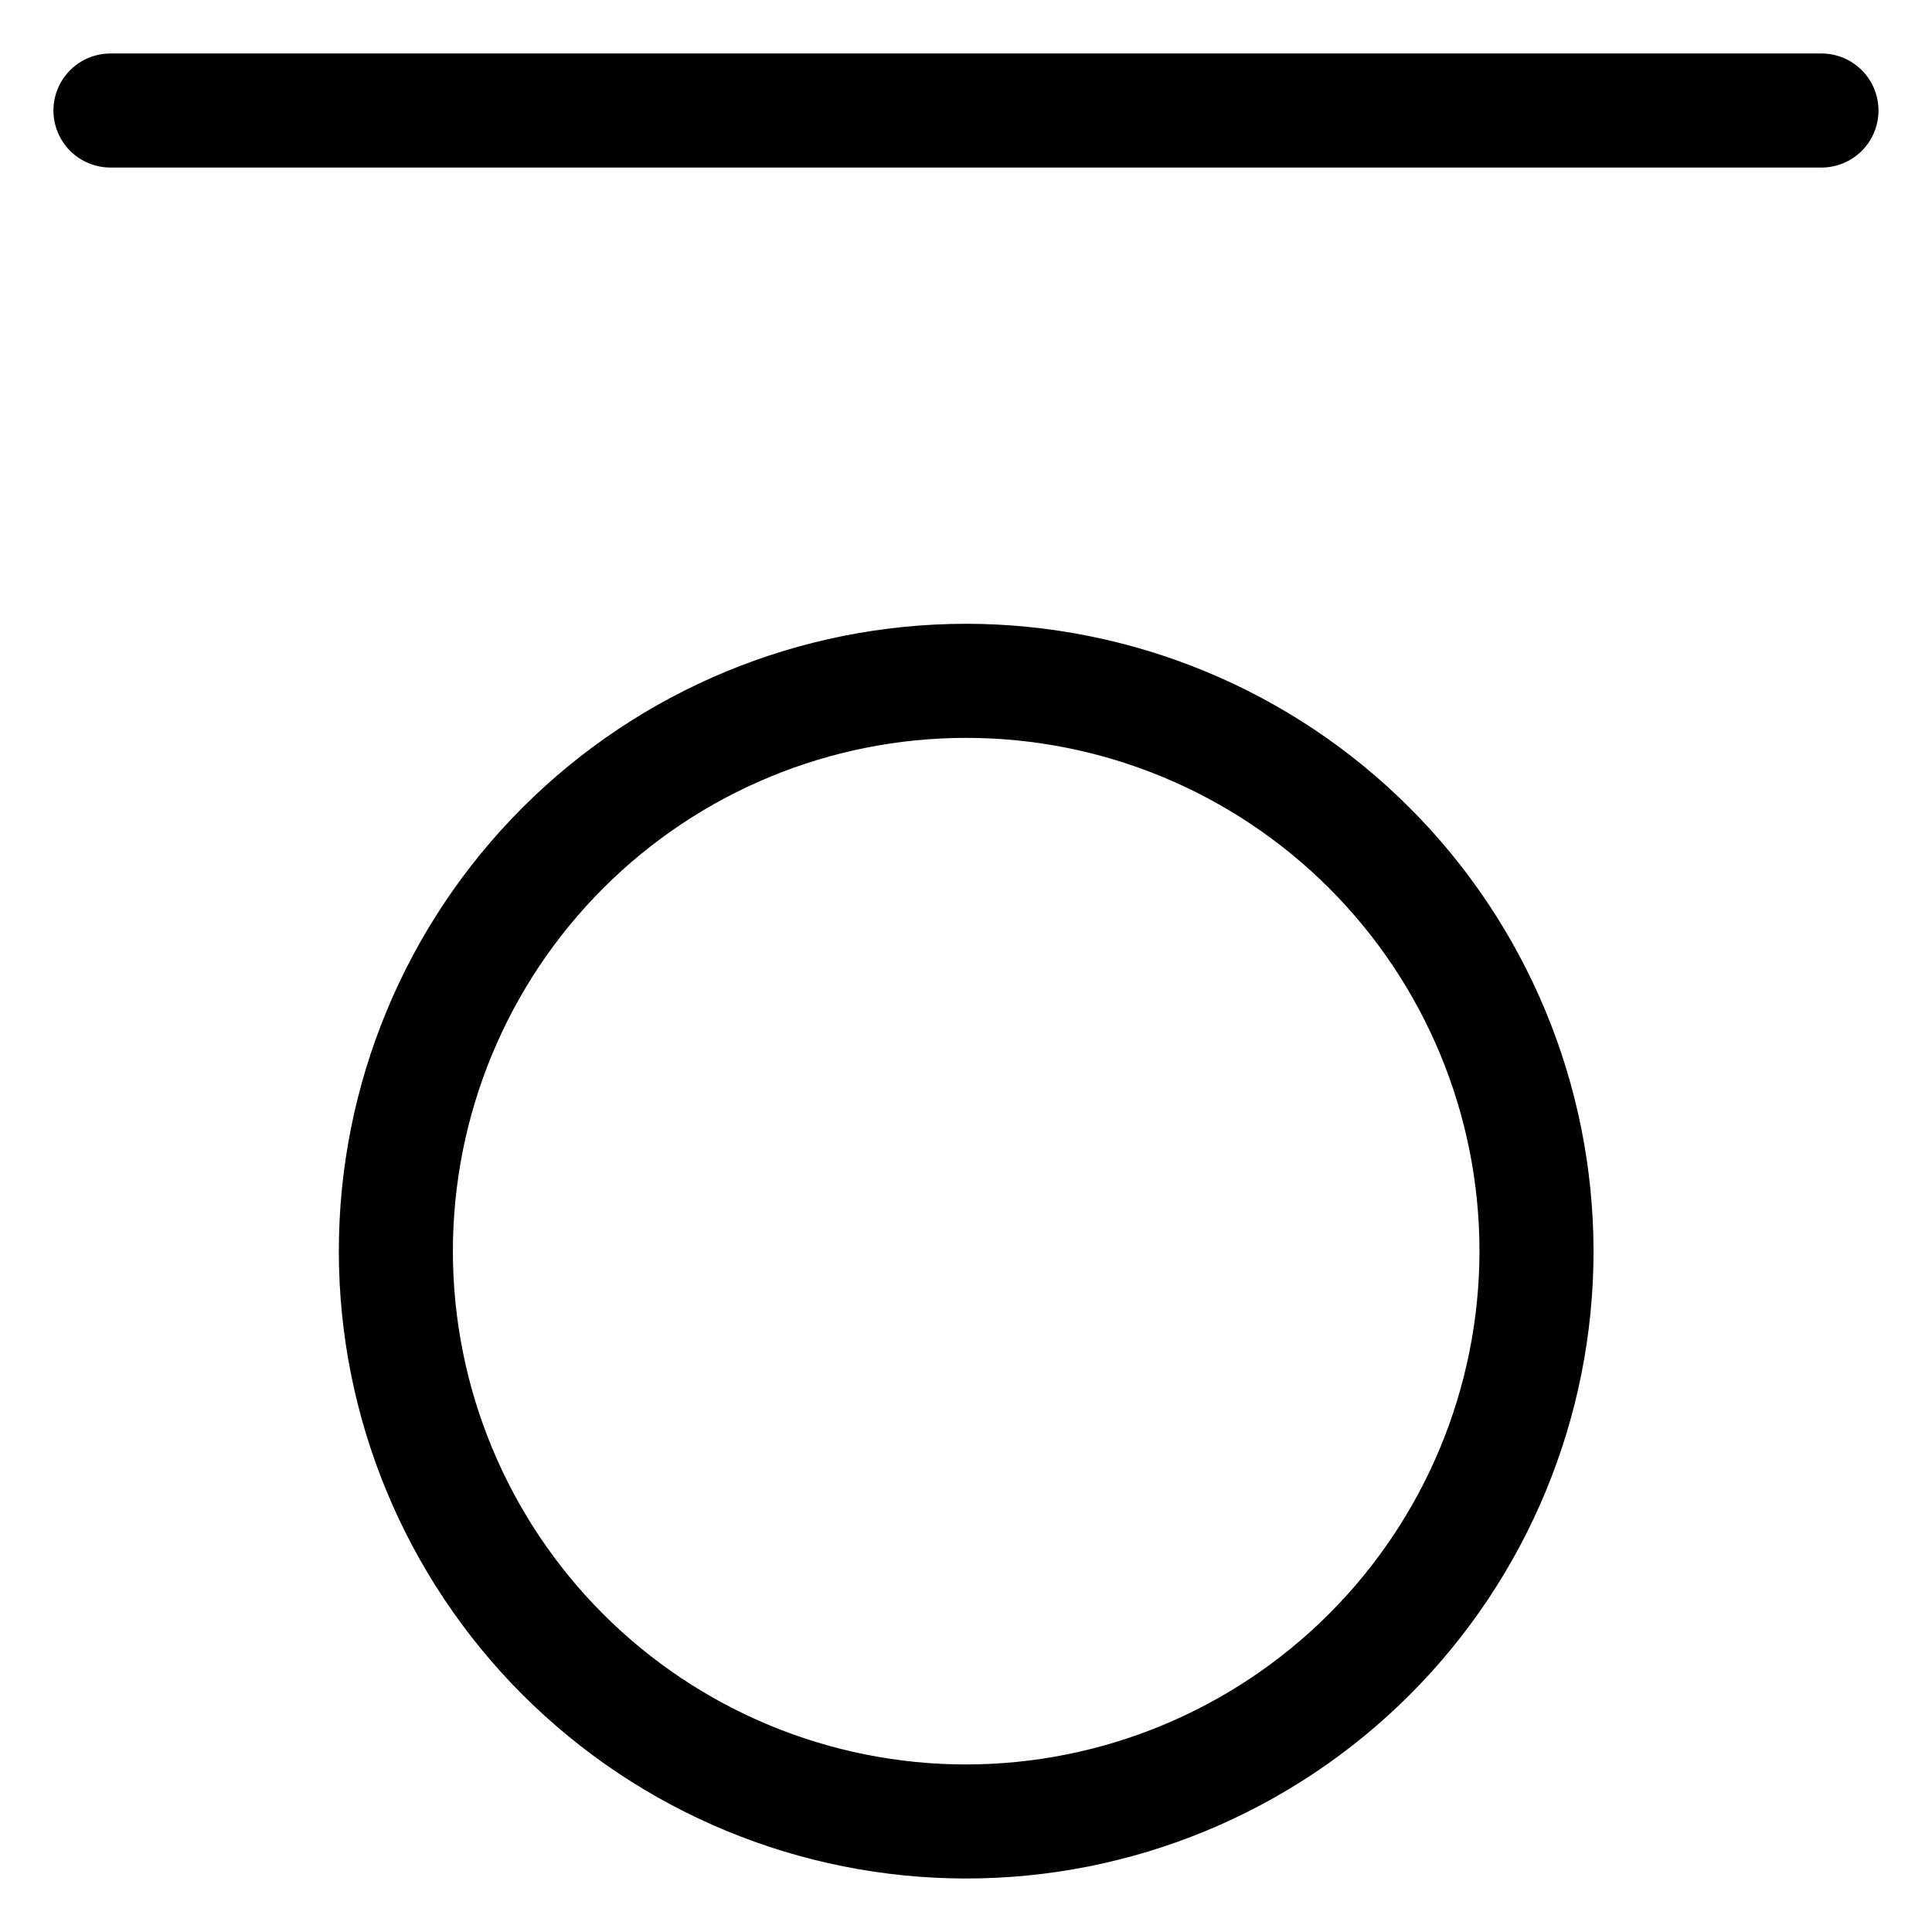 <?xml version="1.0" encoding="UTF-8"?>
<!-- Uploaded to: ICON Repo, www.iconrepo.com, Generator: ICON Repo Mixer Tools -->
<svg fill="#000000" width="800px" height="800px" version="1.1" viewBox="144 144 512 512" xmlns="http://www.w3.org/2000/svg">
 <path d="m400.05 309.31c-44.094 0-86.383 17.516-117.56 48.695-31.18 31.18-48.695 73.469-48.695 117.56s17.516 86.383 48.695 117.56c31.18 31.18 73.469 48.695 117.56 48.695s86.383-17.516 117.56-48.695c31.18-31.18 48.695-73.469 48.695-117.56-0.051-44.078-17.582-86.34-48.75-117.51s-73.43-48.699-117.51-48.75zm0 302.29c-36.078 0-70.676-14.332-96.188-39.84-25.508-25.512-39.84-60.109-39.84-96.188 0-36.078 14.332-70.676 39.84-96.188 25.512-25.512 60.109-39.84 96.188-39.84 36.078 0 70.676 14.328 96.188 39.84 25.512 25.512 39.84 60.109 39.84 96.188-0.039 36.062-14.383 70.641-39.887 96.141-25.5 25.5-60.074 39.848-96.141 39.887zm241.77-438.31c0 4.008-1.594 7.852-4.426 10.688-2.836 2.832-6.68 4.426-10.691 4.426h-453.43c-5.402 0-10.391-2.879-13.09-7.559-2.699-4.676-2.699-10.438 0-15.113 2.699-4.676 7.688-7.555 13.09-7.555h453.43c4.012-0.004 7.856 1.59 10.691 4.426 2.832 2.832 4.426 6.68 4.426 10.688z"/>
</svg>